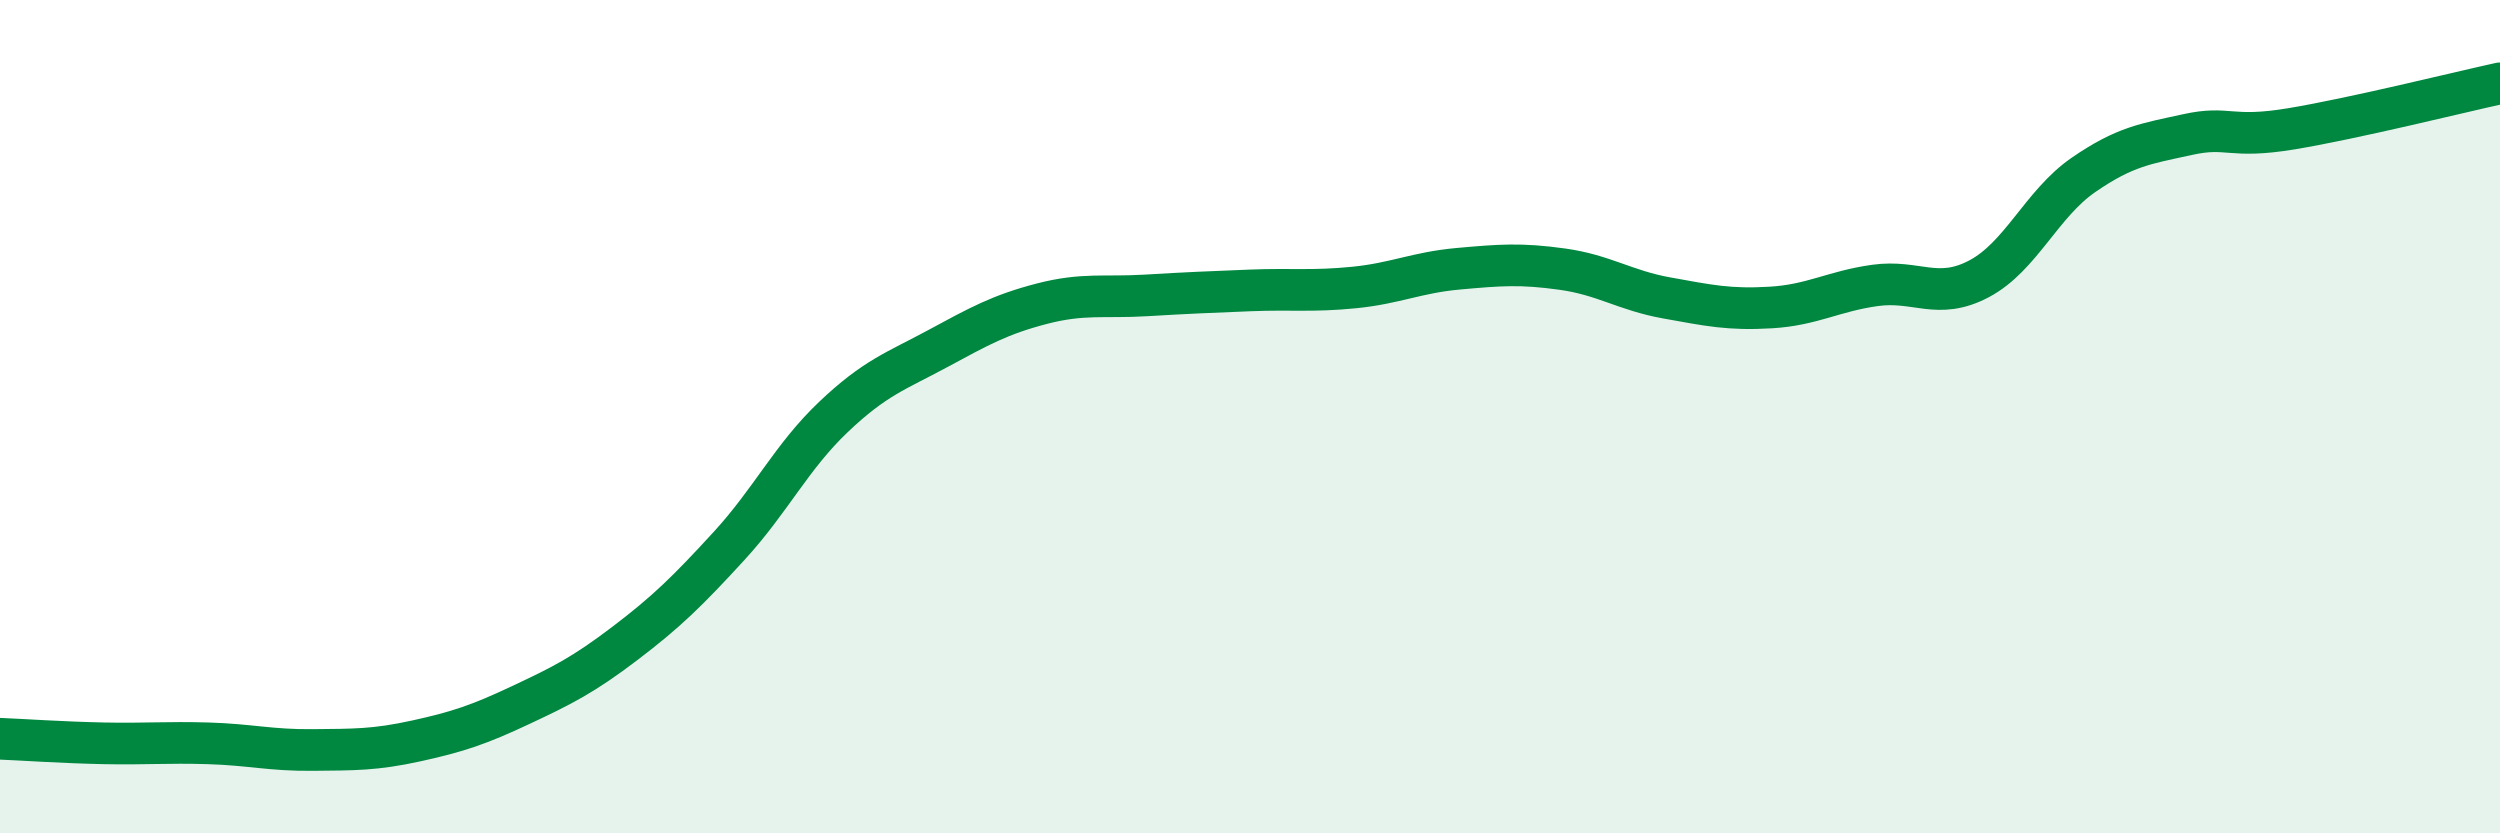 
    <svg width="60" height="20" viewBox="0 0 60 20" xmlns="http://www.w3.org/2000/svg">
      <path
        d="M 0,17.73 C 0.5,17.75 1.5,17.82 2.5,17.84 C 3.5,17.86 4,17.81 5,17.84 C 6,17.87 6.5,18.01 7.5,18 C 8.5,17.99 9,18 10,17.78 C 11,17.56 11.5,17.39 12.5,16.92 C 13.5,16.45 14,16.2 15,15.44 C 16,14.68 16.5,14.19 17.5,13.1 C 18.5,12.01 19,10.96 20,10.01 C 21,9.06 21.5,8.91 22.5,8.37 C 23.5,7.83 24,7.55 25,7.29 C 26,7.03 26.5,7.15 27.5,7.09 C 28.5,7.03 29,7.01 30,6.97 C 31,6.93 31.5,7 32.5,6.9 C 33.5,6.8 34,6.54 35,6.45 C 36,6.36 36.5,6.32 37.5,6.46 C 38.5,6.6 39,6.97 40,7.15 C 41,7.33 41.5,7.44 42.5,7.38 C 43.5,7.32 44,6.99 45,6.85 C 46,6.71 46.5,7.22 47.5,6.69 C 48.5,6.16 49,4.89 50,4.2 C 51,3.51 51.5,3.45 52.5,3.23 C 53.5,3.01 53.5,3.34 55,3.09 C 56.5,2.84 59,2.22 60,2L60 20L0 20Z"
        fill="#008740"
        opacity="0.1"
        stroke-linecap="round"
        stroke-linejoin="round"
      />
      <path
        d="M 0,17.73 C 0.5,17.75 1.5,17.82 2.5,17.84 C 3.5,17.86 4,17.81 5,17.84 C 6,17.87 6.5,18.01 7.5,18 C 8.5,17.99 9,18 10,17.78 C 11,17.56 11.5,17.39 12.5,16.92 C 13.5,16.45 14,16.2 15,15.44 C 16,14.68 16.5,14.19 17.5,13.1 C 18.5,12.01 19,10.96 20,10.01 C 21,9.06 21.5,8.91 22.5,8.37 C 23.5,7.83 24,7.55 25,7.29 C 26,7.03 26.5,7.15 27.5,7.09 C 28.5,7.03 29,7.01 30,6.97 C 31,6.93 31.5,7 32.5,6.9 C 33.5,6.8 34,6.54 35,6.45 C 36,6.36 36.5,6.32 37.5,6.46 C 38.5,6.6 39,6.97 40,7.15 C 41,7.33 41.5,7.44 42.5,7.38 C 43.5,7.32 44,6.99 45,6.85 C 46,6.71 46.5,7.22 47.5,6.69 C 48.5,6.16 49,4.89 50,4.2 C 51,3.51 51.5,3.45 52.5,3.23 C 53.5,3.01 53.5,3.34 55,3.09 C 56.5,2.84 59,2.22 60,2"
        stroke="#008740"
        stroke-width="1"
        fill="none"
        stroke-linecap="round"
        stroke-linejoin="round"
      />
    </svg>
  